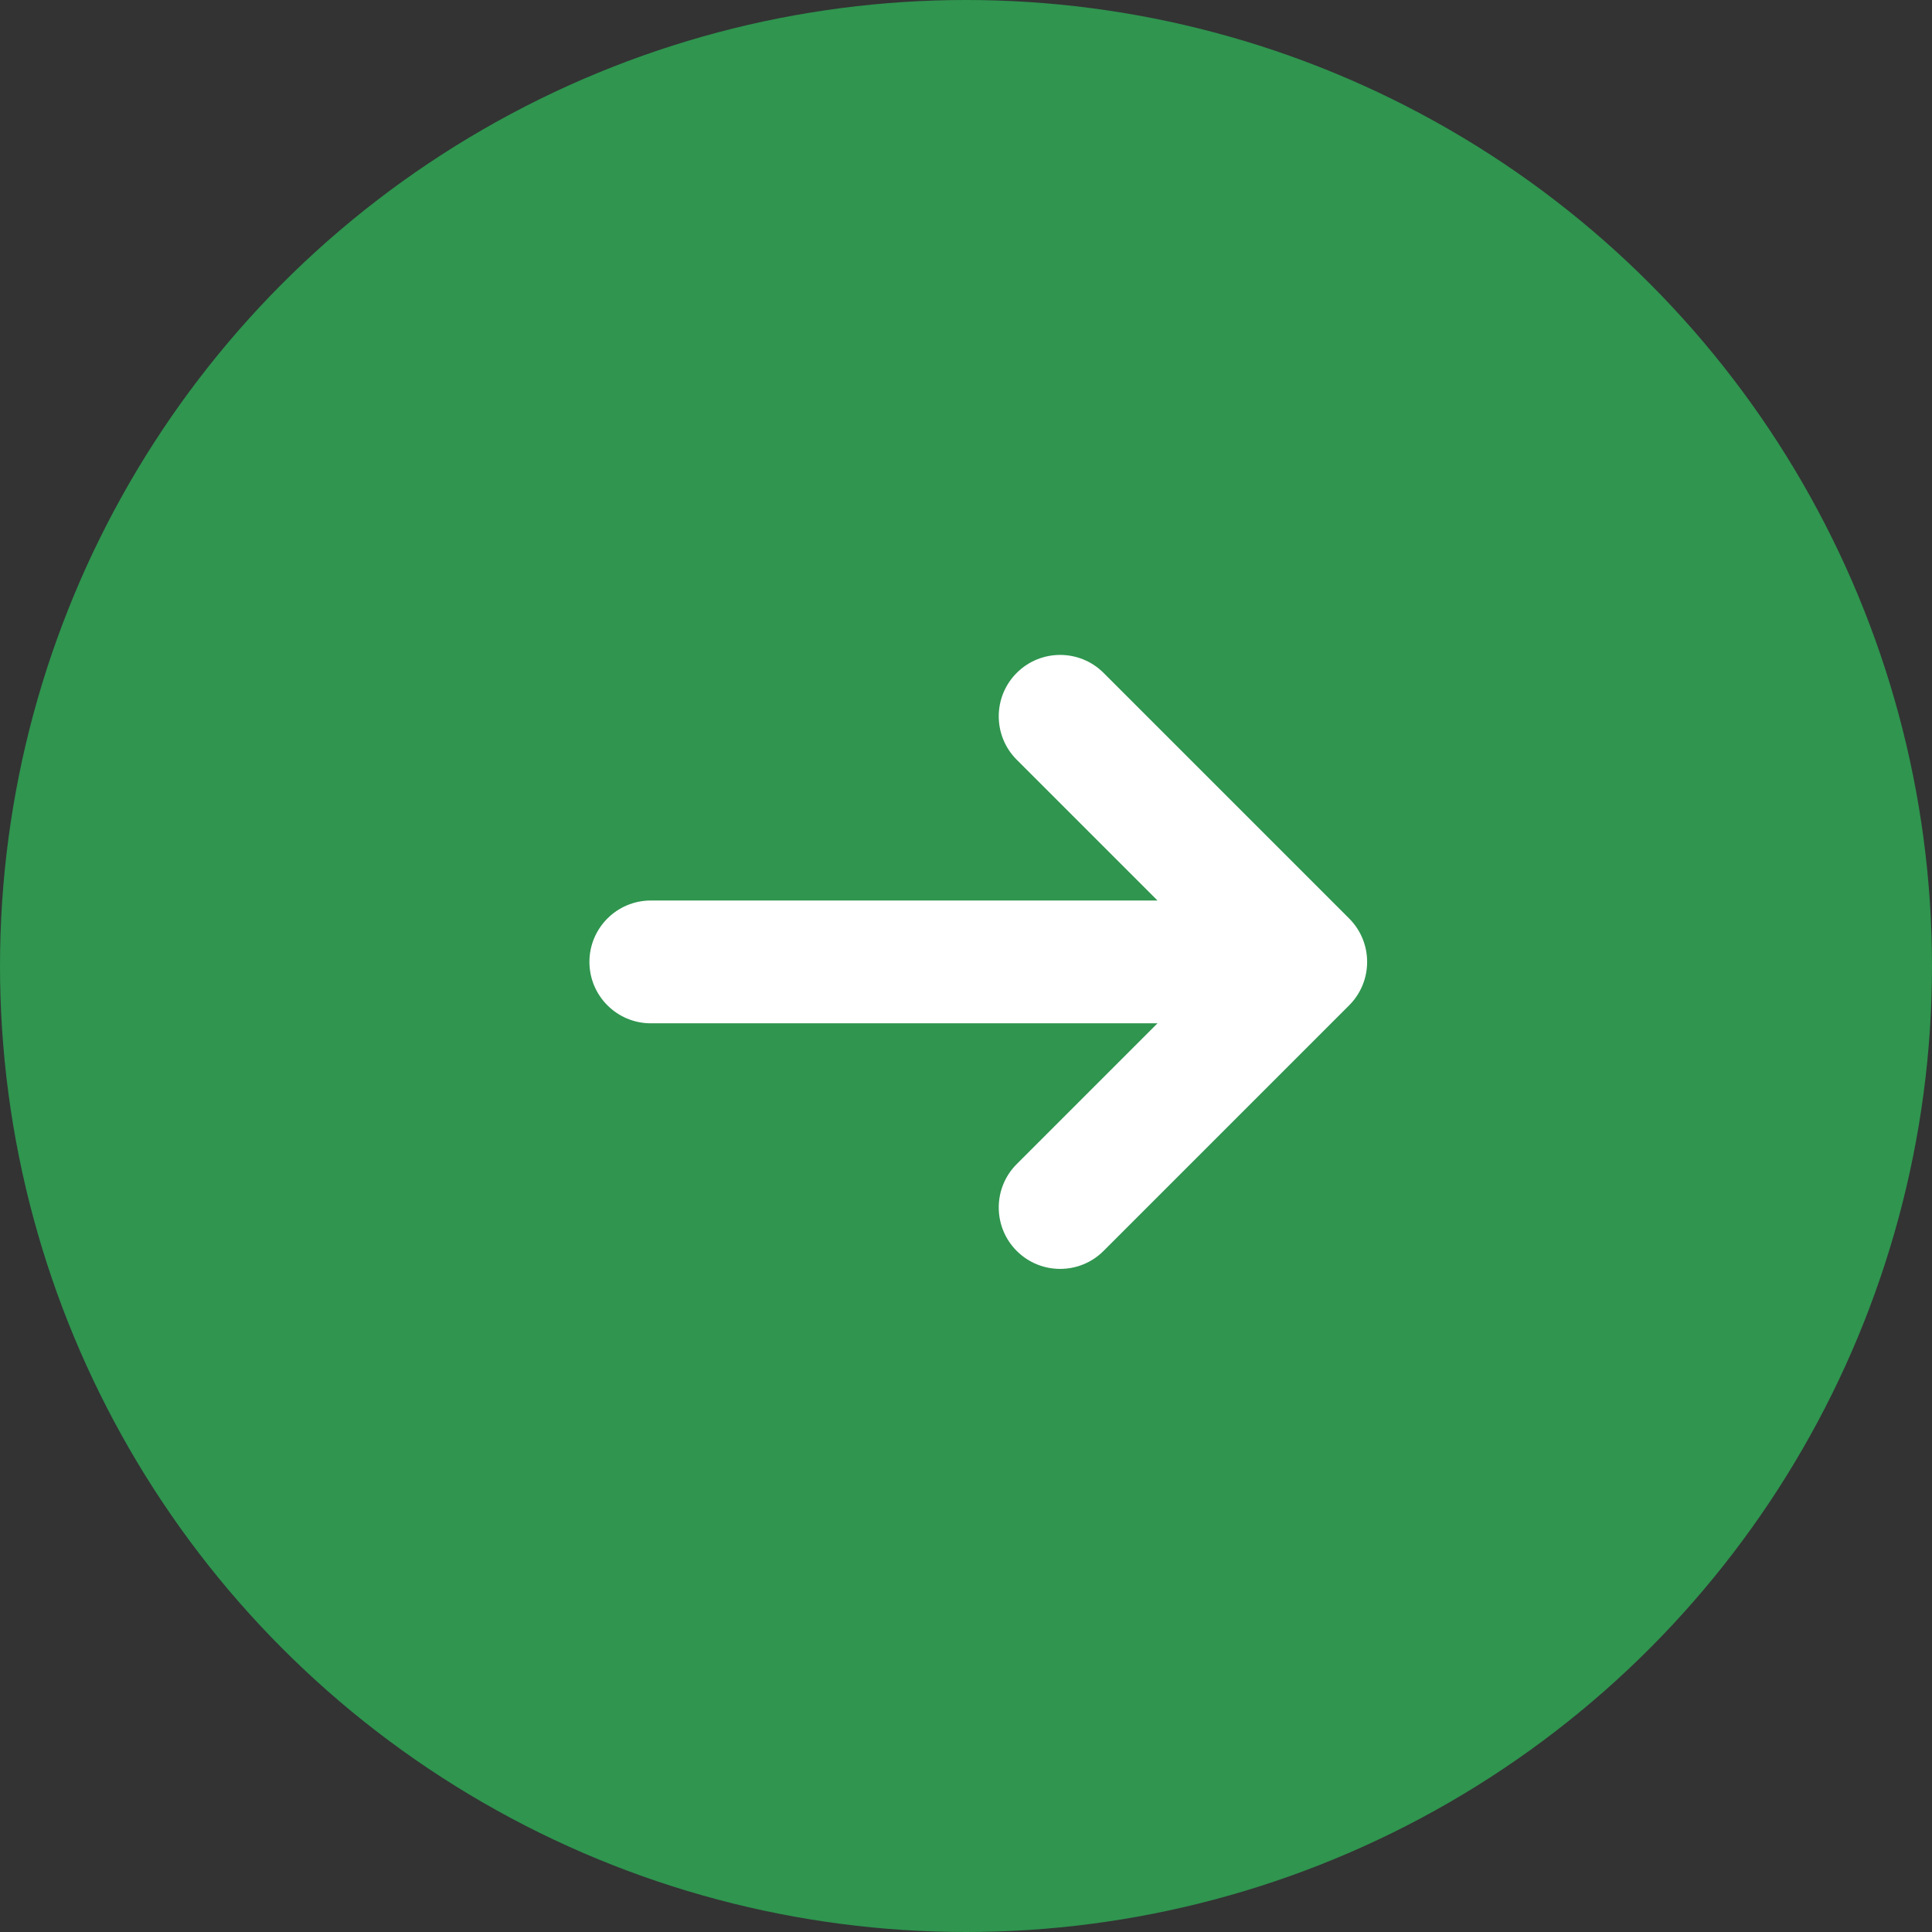 <?xml version="1.0" encoding="UTF-8"?> <svg xmlns="http://www.w3.org/2000/svg" width="59" height="59" viewBox="0 0 59 59" fill="none"><rect x="0" y="0" width="59" height="59" fill="#333333" stroke="none"/><circle cx="29.5" cy="29.5" r="29.5" fill="#2F954F"></circle><path d="M33.701 20.549C32.969 19.817 31.781 19.817 31.049 20.549C30.317 21.281 30.317 22.469 31.049 23.201L35.348 27.5H19.875C18.84 27.5 18 28.34 18 29.375C18 30.41 18.84 31.25 19.875 31.25H35.348L31.049 35.549C30.317 36.281 30.317 37.469 31.049 38.201C31.781 38.933 32.969 38.933 33.701 38.201L41.201 30.701C41.933 29.969 41.933 28.781 41.201 28.049L33.701 20.549Z" fill="white"></path></svg> 